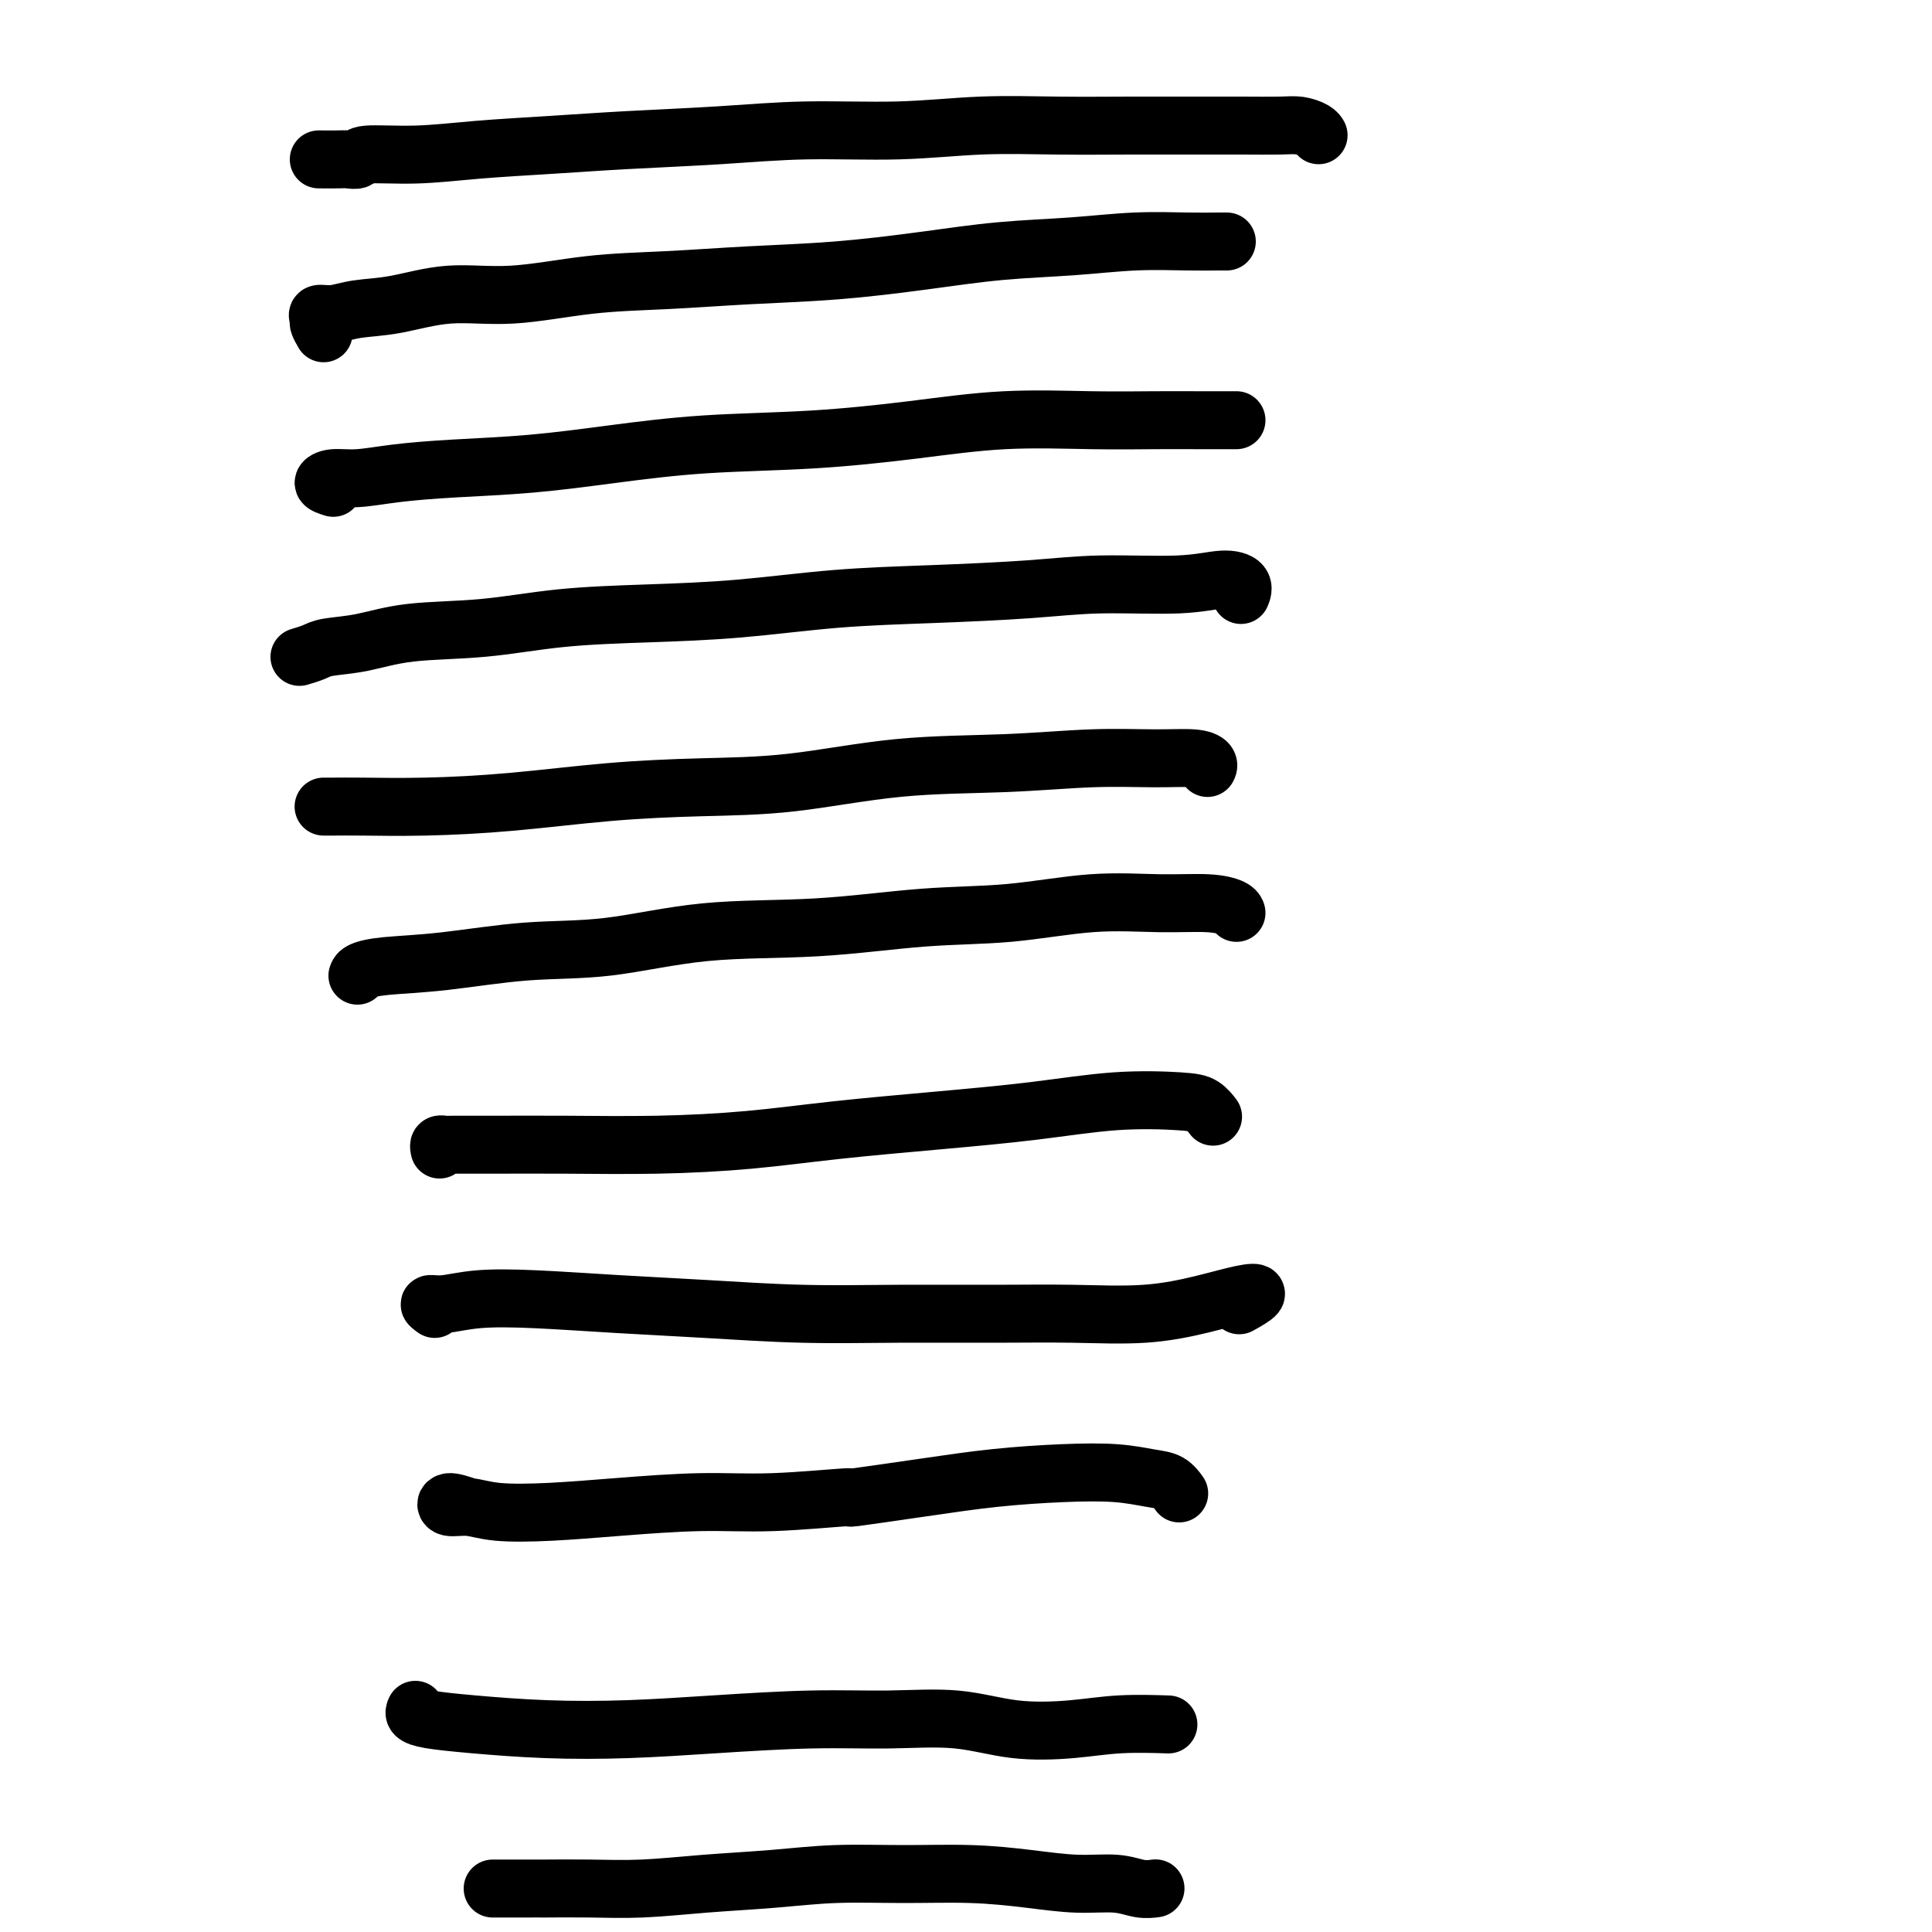 <svg viewBox='0 0 400 400' version='1.1' xmlns='http://www.w3.org/2000/svg' xmlns:xlink='http://www.w3.org/1999/xlink'><g fill='none' stroke='#000000' stroke-width='12' stroke-linecap='round' stroke-linejoin='round'><path d='M66,33c1.525,0.009 3.049,0.017 4,0c0.951,-0.017 1.328,-0.060 2,0c0.672,0.060 1.639,0.223 2,0c0.361,-0.223 0.116,-0.833 2,-1c1.884,-0.167 5.896,0.110 10,0c4.104,-0.110 8.300,-0.608 13,-1c4.700,-0.392 9.905,-0.678 15,-1c5.095,-0.322 10.081,-0.678 16,-1c5.919,-0.322 12.772,-0.608 19,-1c6.228,-0.392 11.833,-0.890 18,-1c6.167,-0.110 12.897,0.167 19,0c6.103,-0.167 11.577,-0.777 17,-1c5.423,-0.223 10.793,-0.060 16,0c5.207,0.060 10.251,0.015 15,0c4.749,-0.015 9.202,-0.001 13,0c3.798,0.001 6.941,-0.010 10,0c3.059,0.010 6.035,0.041 8,0c1.965,-0.041 2.918,-0.155 4,0c1.082,0.155 2.291,0.580 3,1c0.709,0.420 0.917,0.834 1,1c0.083,0.166 0.042,0.083 0,0'/><path d='M67,69c-0.440,-0.764 -0.879,-1.529 -1,-2c-0.121,-0.471 0.077,-0.650 0,-1c-0.077,-0.350 -0.427,-0.872 0,-1c0.427,-0.128 1.632,0.139 3,0c1.368,-0.139 2.901,-0.685 5,-1c2.099,-0.315 4.766,-0.399 8,-1c3.234,-0.601 7.035,-1.719 11,-2c3.965,-0.281 8.095,0.276 13,0c4.905,-0.276 10.584,-1.386 16,-2c5.416,-0.614 10.570,-0.732 16,-1c5.430,-0.268 11.136,-0.688 17,-1c5.864,-0.312 11.887,-0.518 18,-1c6.113,-0.482 12.318,-1.239 18,-2c5.682,-0.761 10.842,-1.524 16,-2c5.158,-0.476 10.314,-0.663 15,-1c4.686,-0.337 8.902,-0.822 13,-1c4.098,-0.178 8.078,-0.048 11,0c2.922,0.048 4.787,0.013 6,0c1.213,-0.013 1.775,-0.004 2,0c0.225,0.004 0.112,0.002 0,0'/><path d='M69,101c-0.966,-0.303 -1.933,-0.606 -2,-1c-0.067,-0.394 0.764,-0.878 2,-1c1.236,-0.122 2.877,0.119 5,0c2.123,-0.119 4.727,-0.599 8,-1c3.273,-0.401 7.215,-0.723 12,-1c4.785,-0.277 10.413,-0.511 16,-1c5.587,-0.489 11.132,-1.235 17,-2c5.868,-0.765 12.059,-1.550 19,-2c6.941,-0.450 14.632,-0.565 22,-1c7.368,-0.435 14.412,-1.188 21,-2c6.588,-0.812 12.721,-1.682 19,-2c6.279,-0.318 12.705,-0.085 18,0c5.295,0.085 9.457,0.023 13,0c3.543,-0.023 6.465,-0.006 9,0c2.535,0.006 4.682,0.002 6,0c1.318,-0.002 1.805,-0.000 2,0c0.195,0.000 0.097,0.000 0,0'/><path d='M62,136c1.085,-0.325 2.170,-0.649 3,-1c0.830,-0.351 1.406,-0.728 3,-1c1.594,-0.272 4.206,-0.440 7,-1c2.794,-0.560 5.770,-1.511 10,-2c4.230,-0.489 9.714,-0.516 15,-1c5.286,-0.484 10.374,-1.425 16,-2c5.626,-0.575 11.791,-0.784 18,-1c6.209,-0.216 12.462,-0.440 19,-1c6.538,-0.560 13.362,-1.455 20,-2c6.638,-0.545 13.090,-0.739 20,-1c6.910,-0.261 14.280,-0.590 20,-1c5.720,-0.410 9.792,-0.901 15,-1c5.208,-0.099 11.553,0.194 16,0c4.447,-0.194 6.996,-0.877 9,-1c2.004,-0.123 3.463,0.313 4,1c0.537,0.687 0.154,1.625 0,2c-0.154,0.375 -0.077,0.188 0,0'/><path d='M68,167c-0.543,-0.001 -1.086,-0.002 -1,0c0.086,0.002 0.800,0.008 2,0c1.200,-0.008 2.885,-0.030 6,0c3.115,0.030 7.658,0.112 13,0c5.342,-0.112 11.481,-0.419 18,-1c6.519,-0.581 13.417,-1.437 20,-2c6.583,-0.563 12.849,-0.834 19,-1c6.151,-0.166 12.186,-0.226 19,-1c6.814,-0.774 14.406,-2.261 22,-3c7.594,-0.739 15.191,-0.731 22,-1c6.809,-0.269 12.830,-0.814 18,-1c5.170,-0.186 9.490,-0.011 13,0c3.510,0.011 6.209,-0.141 8,0c1.791,0.141 2.675,0.577 3,1c0.325,0.423 0.093,0.835 0,1c-0.093,0.165 -0.046,0.082 0,0'/><path d='M74,202c0.111,-0.324 0.221,-0.648 1,-1c0.779,-0.352 2.226,-0.732 5,-1c2.774,-0.268 6.873,-0.424 12,-1c5.127,-0.576 11.280,-1.573 17,-2c5.720,-0.427 11.007,-0.284 17,-1c5.993,-0.716 12.690,-2.290 20,-3c7.310,-0.710 15.231,-0.554 23,-1c7.769,-0.446 15.385,-1.493 22,-2c6.615,-0.507 12.228,-0.473 18,-1c5.772,-0.527 11.704,-1.616 17,-2c5.296,-0.384 9.955,-0.064 14,0c4.045,0.064 7.476,-0.127 10,0c2.524,0.127 4.141,0.573 5,1c0.859,0.427 0.960,0.836 1,1c0.040,0.164 0.020,0.082 0,0'/><path d='M91,238c-0.094,-0.423 -0.187,-0.845 0,-1c0.187,-0.155 0.655,-0.041 1,0c0.345,0.041 0.566,0.009 2,0c1.434,-0.009 4.080,0.006 8,0c3.920,-0.006 9.112,-0.032 15,0c5.888,0.032 12.472,0.122 19,0c6.528,-0.122 13.002,-0.457 19,-1c5.998,-0.543 11.521,-1.295 18,-2c6.479,-0.705 13.913,-1.364 21,-2c7.087,-0.636 13.826,-1.249 20,-2c6.174,-0.751 11.784,-1.641 17,-2c5.216,-0.359 10.037,-0.189 13,0c2.963,0.189 4.067,0.397 5,1c0.933,0.603 1.695,1.601 2,2c0.305,0.399 0.152,0.200 0,0'/><path d='M90,271c-0.619,-0.451 -1.237,-0.902 -1,-1c0.237,-0.098 1.330,0.159 3,0c1.670,-0.159 3.918,-0.732 7,-1c3.082,-0.268 6.999,-0.229 12,0c5.001,0.229 11.086,0.650 17,1c5.914,0.350 11.656,0.629 18,1c6.344,0.371 13.290,0.833 20,1c6.710,0.167 13.184,0.039 20,0c6.816,-0.039 13.975,0.011 20,0c6.025,-0.011 10.917,-0.082 16,0c5.083,0.082 10.356,0.317 15,0c4.644,-0.317 8.659,-1.184 12,-2c3.341,-0.816 6.009,-1.579 8,-2c1.991,-0.421 3.305,-0.498 3,0c-0.305,0.498 -2.230,1.571 -3,2c-0.770,0.429 -0.385,0.215 0,0'/><path d='M97,312c-1.600,-0.544 -3.200,-1.087 -4,-1c-0.800,0.087 -0.800,0.805 0,1c0.800,0.195 2.400,-0.134 4,0c1.600,0.134 3.201,0.731 6,1c2.799,0.269 6.796,0.212 11,0c4.204,-0.212 8.614,-0.577 14,-1c5.386,-0.423 11.747,-0.904 17,-1c5.253,-0.096 9.399,0.192 15,0c5.601,-0.192 12.657,-0.864 15,-1c2.343,-0.136 -0.028,0.264 2,0c2.028,-0.264 8.454,-1.192 14,-2c5.546,-0.808 10.213,-1.497 15,-2c4.787,-0.503 9.693,-0.821 14,-1c4.307,-0.179 8.016,-0.219 11,0c2.984,0.219 5.243,0.698 7,1c1.757,0.302 3.011,0.427 4,1c0.989,0.573 1.711,1.592 2,2c0.289,0.408 0.144,0.204 0,0'/><path d='M86,354c-0.159,0.332 -0.319,0.664 0,1c0.319,0.336 1.116,0.676 3,1c1.884,0.324 4.853,0.633 9,1c4.147,0.367 9.470,0.792 15,1c5.530,0.208 11.265,0.197 17,0c5.735,-0.197 11.470,-0.581 18,-1c6.530,-0.419 13.857,-0.871 20,-1c6.143,-0.129 11.103,0.067 16,0c4.897,-0.067 9.730,-0.396 14,0c4.270,0.396 7.976,1.518 12,2c4.024,0.482 8.367,0.325 12,0c3.633,-0.325 6.555,-0.818 10,-1c3.445,-0.182 7.413,-0.052 9,0c1.587,0.052 0.794,0.026 0,0'/><path d='M102,391c1.266,-0.000 2.533,-0.000 4,0c1.467,0.000 3.135,0.001 4,0c0.865,-0.001 0.927,-0.003 1,0c0.073,0.003 0.156,0.012 2,0c1.844,-0.012 5.449,-0.046 9,0c3.551,0.046 7.048,0.170 11,0c3.952,-0.170 8.358,-0.635 13,-1c4.642,-0.365 9.518,-0.631 14,-1c4.482,-0.369 8.569,-0.841 13,-1c4.431,-0.159 9.206,-0.005 14,0c4.794,0.005 9.608,-0.138 14,0c4.392,0.138 8.361,0.559 12,1c3.639,0.441 6.947,0.903 10,1c3.053,0.097 5.849,-0.170 8,0c2.151,0.170 3.656,0.776 5,1c1.344,0.224 2.527,0.064 3,0c0.473,-0.064 0.237,-0.032 0,0'/></g>
</svg>